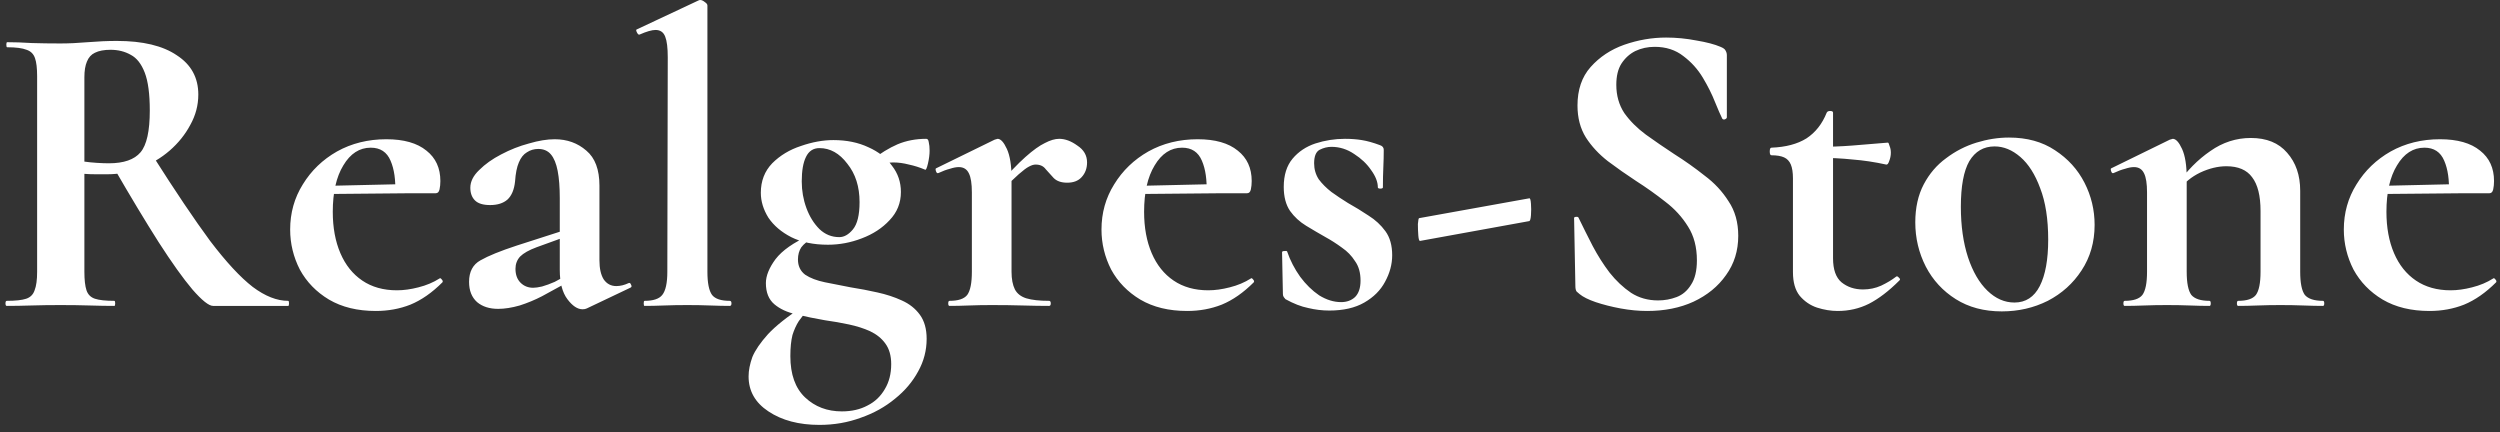 <?xml version="1.0" encoding="UTF-8"?> <svg xmlns="http://www.w3.org/2000/svg" width="237" height="41" viewBox="0 0 237 41" fill="none"><rect x="0" y="0" width="237" height="41" fill="#333333" stroke="none"/><path d="M20.2 29C19.8 29 19.147 28.48 18.24 27.44C17.36 26.4 16.293 24.907 15.04 22.96C13.787 20.987 12.373 18.64 10.8 15.92L14.48 14.76C16.613 18.12 18.427 20.813 19.92 22.84C21.44 24.84 22.787 26.293 23.96 27.2C25.133 28.08 26.253 28.52 27.32 28.52C27.373 28.52 27.4 28.6 27.4 28.76C27.4 28.92 27.373 29 27.32 29C25.453 29 23.933 29 22.76 29C21.587 29 20.733 29 20.2 29ZM11.08 3.88C13.533 3.88 15.427 4.333 16.76 5.24C18.12 6.12 18.8 7.36 18.8 8.96C18.8 9.973 18.547 10.933 18.04 11.84C17.56 12.747 16.907 13.56 16.08 14.28C15.28 14.973 14.36 15.52 13.32 15.92C12.307 16.32 11.267 16.52 10.2 16.52C9.827 16.52 9.44 16.52 9.04 16.52C8.667 16.52 8.32 16.507 8 16.48V25.76C8 26.533 8.067 27.12 8.2 27.52C8.333 27.92 8.6 28.187 9 28.32C9.4 28.453 10.013 28.52 10.84 28.52C10.893 28.52 10.92 28.6 10.92 28.76C10.92 28.92 10.893 29 10.84 29C10.147 29 9.373 28.987 8.52 28.96C7.667 28.933 6.733 28.92 5.72 28.92C4.76 28.92 3.84 28.933 2.96 28.96C2.107 28.987 1.333 29 0.64 29C0.56 29 0.52 28.92 0.52 28.76C0.52 28.6 0.56 28.52 0.64 28.52C1.467 28.52 2.08 28.453 2.48 28.32C2.88 28.187 3.147 27.92 3.28 27.52C3.44 27.12 3.52 26.533 3.52 25.76V7.24C3.52 6.467 3.453 5.893 3.32 5.52C3.187 5.12 2.92 4.853 2.52 4.72C2.12 4.56 1.507 4.48 0.68 4.48C0.627 4.48 0.6 4.4 0.6 4.24C0.6 4.08 0.627 4 0.68 4C1.373 4 2.147 4.027 3 4.08C3.853 4.107 4.76 4.12 5.72 4.12C6.52 4.12 7.387 4.08 8.32 4C9.28 3.92 10.2 3.88 11.08 3.88ZM14.2 10.48C14.2 8.907 14.04 7.707 13.72 6.88C13.4 6.053 12.96 5.493 12.4 5.2C11.84 4.88 11.2 4.72 10.48 4.72C9.867 4.72 9.373 4.813 9 5C8.653 5.16 8.4 5.44 8.24 5.84C8.08 6.213 8 6.707 8 7.32V15.32C8.373 15.373 8.773 15.413 9.2 15.44C9.627 15.467 10 15.48 10.32 15.48C11.733 15.48 12.733 15.133 13.32 14.44C13.907 13.747 14.2 12.427 14.2 10.48ZM35.627 29.48C33.893 29.48 32.413 29.12 31.187 28.4C29.987 27.68 29.067 26.733 28.427 25.56C27.813 24.36 27.507 23.093 27.507 21.76C27.507 20.187 27.907 18.76 28.707 17.48C29.507 16.173 30.587 15.133 31.947 14.36C33.333 13.587 34.893 13.2 36.627 13.2C38.28 13.2 39.547 13.56 40.427 14.28C41.307 14.973 41.747 15.933 41.747 17.16C41.747 17.453 41.72 17.72 41.667 17.96C41.613 18.2 41.493 18.32 41.307 18.32H37.467C37.52 17.067 37.373 16.04 37.027 15.24C36.68 14.413 36.053 14 35.147 14C34.08 14 33.213 14.56 32.547 15.68C31.88 16.773 31.547 18.24 31.547 20.08C31.547 21.573 31.787 22.88 32.267 24C32.747 25.12 33.44 25.987 34.347 26.6C35.253 27.213 36.347 27.52 37.627 27.52C38.267 27.52 38.947 27.427 39.667 27.24C40.413 27.053 41.08 26.773 41.667 26.4C41.72 26.347 41.787 26.373 41.867 26.48C41.973 26.587 42 26.68 41.947 26.76C40.96 27.747 39.947 28.453 38.907 28.88C37.893 29.28 36.8 29.48 35.627 29.48ZM30.147 18.4L30.107 17.64L38.867 17.44V18.32L30.147 18.4ZM55.627 29.24C55.52 29.293 55.387 29.32 55.227 29.32C54.747 29.32 54.267 29 53.787 28.36C53.307 27.72 53.067 26.8 53.067 25.6V18.8C53.067 17.76 53.001 16.893 52.867 16.2C52.734 15.507 52.52 14.987 52.227 14.64C51.934 14.293 51.534 14.12 51.027 14.12C50.627 14.12 50.267 14.227 49.947 14.44C49.627 14.627 49.374 14.947 49.187 15.4C49.001 15.827 48.88 16.427 48.827 17.2C48.747 17.973 48.507 18.547 48.107 18.92C47.707 19.267 47.16 19.44 46.467 19.44C45.8 19.44 45.321 19.293 45.027 19C44.734 18.707 44.587 18.307 44.587 17.8C44.587 17.213 44.867 16.653 45.427 16.12C45.987 15.56 46.681 15.067 47.507 14.64C48.361 14.187 49.24 13.84 50.147 13.6C51.054 13.333 51.867 13.2 52.587 13.2C53.761 13.2 54.761 13.56 55.587 14.28C56.414 14.973 56.827 16.08 56.827 17.6V24.68C56.827 25.453 56.961 26.053 57.227 26.48C57.52 26.907 57.92 27.12 58.427 27.12C58.8 27.12 59.187 27.027 59.587 26.84C59.694 26.787 59.774 26.84 59.827 27C59.907 27.133 59.88 27.227 59.747 27.28L55.627 29.24ZM47.227 29.28C46.401 29.28 45.734 29.067 45.227 28.64C44.721 28.187 44.467 27.547 44.467 26.72C44.467 25.76 44.827 25.08 45.547 24.68C46.294 24.253 47.441 23.787 48.987 23.28L53.467 21.84L53.627 22.44L50.867 23.44C50.147 23.707 49.627 24 49.307 24.32C49.014 24.64 48.867 25.027 48.867 25.48C48.867 26.04 49.027 26.48 49.347 26.8C49.667 27.12 50.067 27.28 50.547 27.28C50.761 27.28 51.041 27.24 51.387 27.16C51.761 27.053 52.16 26.907 52.587 26.72L54.787 25.52L54.827 26.2L51.387 28.08C50.721 28.427 50.014 28.72 49.267 28.96C48.52 29.173 47.84 29.28 47.227 29.28ZM61.103 29C61.05 29 61.023 28.92 61.023 28.76C61.023 28.6 61.05 28.52 61.103 28.52C61.93 28.52 62.49 28.333 62.783 27.96C63.103 27.56 63.263 26.827 63.263 25.76L63.303 5.44C63.303 4.533 63.223 3.88 63.063 3.48C62.903 3.053 62.596 2.84 62.143 2.84C61.797 2.84 61.29 2.987 60.623 3.28C60.543 3.307 60.463 3.24 60.383 3.08C60.303 2.92 60.29 2.827 60.343 2.8L66.223 0.04C66.276 0.013 66.33 -9.53674e-07 66.383 -9.53674e-07C66.516 -9.53674e-07 66.663 0.067 66.823 0.2C66.983 0.307 67.063 0.413 67.063 0.52V25.76C67.063 26.827 67.21 27.56 67.503 27.96C67.796 28.333 68.356 28.52 69.183 28.52C69.29 28.52 69.343 28.6 69.343 28.76C69.343 28.92 69.29 29 69.183 29C68.677 29 68.063 28.987 67.343 28.96C66.65 28.933 65.916 28.92 65.143 28.92C64.37 28.92 63.636 28.933 62.943 28.96C62.25 28.987 61.636 29 61.103 29ZM77.686 40.28C75.74 40.28 74.126 39.853 72.846 39C71.593 38.173 70.966 37.067 70.966 35.68C70.966 35.12 71.086 34.507 71.326 33.84C71.593 33.2 72.086 32.48 72.806 31.68C73.553 30.88 74.646 30.013 76.086 29.08L76.486 29.52C76.22 29.787 75.966 30.093 75.726 30.44C75.486 30.813 75.286 31.253 75.126 31.76C74.993 32.293 74.926 32.96 74.926 33.76C74.926 35.493 75.393 36.8 76.326 37.68C77.26 38.56 78.42 39 79.806 39C80.74 39 81.553 38.813 82.246 38.44C82.94 38.093 83.486 37.573 83.886 36.88C84.286 36.213 84.486 35.427 84.486 34.52C84.486 33.72 84.3 33.067 83.926 32.56C83.58 32.08 83.1 31.693 82.486 31.4C81.9 31.133 81.233 30.92 80.486 30.76C79.74 30.6 78.98 30.467 78.206 30.36C77.273 30.2 76.366 30.013 75.486 29.8C74.633 29.613 73.94 29.293 73.406 28.84C72.873 28.387 72.606 27.72 72.606 26.84C72.606 26.147 72.913 25.387 73.526 24.56C74.166 23.733 75.233 22.987 76.726 22.32L77.086 22.56C76.58 22.827 76.206 23.12 75.966 23.44C75.753 23.76 75.646 24.147 75.646 24.6C75.646 25.213 75.873 25.693 76.326 26.04C76.806 26.36 77.433 26.6 78.206 26.76C78.98 26.92 79.793 27.08 80.646 27.24C81.5 27.373 82.34 27.533 83.166 27.72C84.02 27.907 84.793 28.16 85.486 28.48C86.206 28.8 86.78 29.253 87.206 29.84C87.633 30.427 87.846 31.187 87.846 32.12C87.846 33.213 87.58 34.24 87.046 35.2C86.513 36.187 85.78 37.053 84.846 37.8C83.913 38.573 82.833 39.173 81.606 39.6C80.38 40.053 79.073 40.28 77.686 40.28ZM78.486 23.2C77.126 23.2 75.966 22.96 75.006 22.48C74.073 22 73.353 21.387 72.846 20.64C72.366 19.867 72.126 19.08 72.126 18.28C72.126 17.16 72.486 16.227 73.206 15.48C73.953 14.733 74.86 14.187 75.926 13.84C76.993 13.467 78.02 13.28 79.006 13.28C80.26 13.28 81.366 13.507 82.326 13.96C83.286 14.387 84.033 14.973 84.566 15.72C85.126 16.44 85.406 17.267 85.406 18.2C85.406 19.24 85.046 20.133 84.326 20.88C83.633 21.627 82.753 22.2 81.686 22.6C80.646 23 79.58 23.2 78.486 23.2ZM79.566 22.48C80.02 22.48 80.446 22.24 80.846 21.76C81.273 21.253 81.486 20.387 81.486 19.16C81.486 17.693 81.1 16.48 80.326 15.52C79.58 14.533 78.7 14.04 77.686 14.04C77.1 14.04 76.673 14.32 76.406 14.88C76.14 15.413 76.006 16.187 76.006 17.2C76.006 18.08 76.153 18.92 76.446 19.72C76.74 20.52 77.153 21.187 77.686 21.72C78.22 22.227 78.846 22.48 79.566 22.48ZM82.526 16.48L82.606 15.2C83.46 14.533 84.286 14.027 85.086 13.68C85.913 13.333 86.82 13.16 87.806 13.16C87.94 13.16 88.02 13.267 88.046 13.48C88.1 13.693 88.126 13.96 88.126 14.28C88.126 14.653 88.073 15.067 87.966 15.52C87.86 15.973 87.766 16.16 87.686 16.08C87.18 15.867 86.673 15.707 86.166 15.6C85.66 15.467 85.166 15.4 84.686 15.4C84.393 15.4 84.086 15.427 83.766 15.48C83.446 15.507 83.113 15.587 82.766 15.72L82.526 16.48ZM94.893 18.16L94.573 17.64C95.613 16.44 96.493 15.52 97.213 14.88C97.933 14.24 98.546 13.8 99.053 13.56C99.56 13.293 100.013 13.16 100.413 13.16C100.973 13.16 101.546 13.373 102.133 13.8C102.746 14.2 103.053 14.733 103.053 15.4C103.053 15.96 102.88 16.427 102.533 16.8C102.213 17.147 101.76 17.32 101.173 17.32C100.613 17.32 100.186 17.173 99.893 16.88C99.626 16.587 99.373 16.307 99.133 16.04C98.92 15.747 98.6 15.6 98.173 15.6C97.987 15.6 97.773 15.667 97.533 15.8C97.32 15.907 97 16.147 96.573 16.52C96.173 16.867 95.613 17.413 94.893 18.16ZM90.013 29C89.933 29 89.893 28.92 89.893 28.76C89.893 28.6 89.933 28.52 90.013 28.52C90.84 28.52 91.4 28.333 91.693 27.96C91.987 27.56 92.133 26.827 92.133 25.76V18.24C92.133 17.413 92.04 16.813 91.853 16.44C91.666 16.04 91.347 15.84 90.893 15.84C90.653 15.84 90.373 15.893 90.053 16C89.733 16.08 89.373 16.213 88.973 16.4C88.867 16.453 88.787 16.4 88.733 16.24C88.68 16.08 88.68 15.987 88.733 15.96L94.293 13.24C94.453 13.187 94.546 13.16 94.573 13.16C94.867 13.16 95.16 13.48 95.453 14.12C95.746 14.76 95.893 15.68 95.893 16.88V25.76C95.893 26.453 96 27.013 96.213 27.44C96.427 27.84 96.787 28.12 97.293 28.28C97.826 28.44 98.546 28.52 99.453 28.52C99.56 28.52 99.613 28.6 99.613 28.76C99.613 28.92 99.56 29 99.453 29C98.733 29 97.906 28.987 96.973 28.96C96.067 28.933 95.08 28.92 94.013 28.92C93.266 28.92 92.546 28.933 91.853 28.96C91.16 28.987 90.546 29 90.013 29ZM112.541 29.48C110.807 29.48 109.327 29.12 108.101 28.4C106.901 27.68 105.981 26.733 105.341 25.56C104.727 24.36 104.421 23.093 104.421 21.76C104.421 20.187 104.821 18.76 105.621 17.48C106.421 16.173 107.501 15.133 108.861 14.36C110.247 13.587 111.807 13.2 113.541 13.2C115.194 13.2 116.461 13.56 117.341 14.28C118.221 14.973 118.661 15.933 118.661 17.16C118.661 17.453 118.634 17.72 118.581 17.96C118.527 18.2 118.407 18.32 118.221 18.32H114.381C114.434 17.067 114.287 16.04 113.941 15.24C113.594 14.413 112.967 14 112.061 14C110.994 14 110.127 14.56 109.461 15.68C108.794 16.773 108.461 18.24 108.461 20.08C108.461 21.573 108.701 22.88 109.181 24C109.661 25.12 110.354 25.987 111.261 26.6C112.167 27.213 113.261 27.52 114.541 27.52C115.181 27.52 115.861 27.427 116.581 27.24C117.327 27.053 117.994 26.773 118.581 26.4C118.634 26.347 118.701 26.373 118.781 26.48C118.887 26.587 118.914 26.68 118.861 26.76C117.874 27.747 116.861 28.453 115.821 28.88C114.807 29.28 113.714 29.48 112.541 29.48ZM107.061 18.4L107.021 17.64L115.781 17.44V18.32L107.061 18.4ZM124.579 15.48C124.579 16.04 124.726 16.547 125.019 17C125.339 17.427 125.739 17.827 126.219 18.2C126.699 18.547 127.219 18.893 127.779 19.24C128.446 19.613 129.099 20.013 129.739 20.44C130.379 20.84 130.913 21.333 131.339 21.92C131.766 22.507 131.979 23.267 131.979 24.2C131.979 25.053 131.753 25.893 131.299 26.72C130.873 27.52 130.219 28.173 129.339 28.68C128.459 29.187 127.353 29.44 126.019 29.44C125.353 29.44 124.686 29.36 124.019 29.2C123.353 29.067 122.633 28.787 121.859 28.36C121.806 28.307 121.753 28.24 121.699 28.16C121.646 28.08 121.619 27.987 121.619 27.88L121.539 23.92C121.539 23.84 121.606 23.8 121.739 23.8C121.899 23.773 121.993 23.787 122.019 23.84C122.313 24.693 122.726 25.493 123.259 26.24C123.793 26.96 124.393 27.547 125.059 28C125.753 28.427 126.446 28.64 127.139 28.64C127.673 28.64 128.113 28.48 128.459 28.16C128.806 27.813 128.979 27.293 128.979 26.6C128.979 25.853 128.806 25.24 128.459 24.76C128.139 24.253 127.726 23.827 127.219 23.48C126.713 23.107 126.193 22.773 125.659 22.48C125.046 22.133 124.433 21.773 123.819 21.4C123.206 21.027 122.699 20.56 122.299 20C121.899 19.413 121.699 18.653 121.699 17.72C121.699 16.6 121.979 15.707 122.539 15.04C123.099 14.373 123.819 13.893 124.699 13.6C125.606 13.307 126.539 13.16 127.499 13.16C128.086 13.16 128.619 13.2 129.099 13.28C129.606 13.36 130.179 13.52 130.819 13.76C131.059 13.84 131.179 13.987 131.179 14.2C131.179 14.733 131.166 15.293 131.139 15.88C131.113 16.44 131.099 17.067 131.099 17.76C131.099 17.84 131.019 17.88 130.859 17.88C130.699 17.88 130.619 17.84 130.619 17.76C130.619 17.253 130.406 16.707 129.979 16.12C129.579 15.533 129.046 15.027 128.379 14.6C127.713 14.147 126.993 13.92 126.219 13.92C125.846 13.92 125.473 14.013 125.099 14.2C124.753 14.387 124.579 14.813 124.579 15.48ZM134.616 22.84C134.536 22.84 134.483 22.667 134.456 22.32C134.429 21.973 134.416 21.613 134.416 21.24C134.443 20.867 134.483 20.68 134.536 20.68L144.976 18.8C145.056 18.773 145.109 18.947 145.136 19.32C145.163 19.667 145.163 20.027 145.136 20.4C145.109 20.747 145.056 20.933 144.976 20.96L134.616 22.84ZM153.226 8.04C153.226 9.053 153.479 9.947 153.986 10.72C154.519 11.467 155.199 12.147 156.026 12.76C156.879 13.373 157.772 13.987 158.706 14.6C159.719 15.24 160.679 15.92 161.586 16.64C162.519 17.333 163.279 18.147 163.866 19.08C164.479 19.987 164.786 21.08 164.786 22.36C164.786 23.773 164.399 25.013 163.626 26.08C162.879 27.147 161.852 27.987 160.546 28.6C159.266 29.187 157.799 29.48 156.146 29.48C155.346 29.48 154.506 29.4 153.626 29.24C152.772 29.08 151.986 28.88 151.266 28.64C150.572 28.4 150.066 28.147 149.746 27.88C149.639 27.8 149.546 27.72 149.466 27.64C149.386 27.533 149.346 27.36 149.346 27.12L149.226 20.76C149.199 20.627 149.252 20.56 149.386 20.56C149.546 20.533 149.639 20.573 149.666 20.68C150.066 21.507 150.506 22.387 150.986 23.32C151.466 24.227 151.999 25.067 152.586 25.84C153.199 26.613 153.879 27.253 154.626 27.76C155.372 28.24 156.226 28.48 157.186 28.48C157.799 28.48 158.386 28.373 158.946 28.16C159.506 27.947 159.959 27.56 160.306 27C160.679 26.44 160.866 25.667 160.866 24.68C160.866 23.427 160.586 22.36 160.026 21.48C159.466 20.573 158.746 19.787 157.866 19.12C156.986 18.427 156.066 17.773 155.106 17.16C154.172 16.547 153.279 15.92 152.426 15.28C151.572 14.613 150.879 13.867 150.346 13.04C149.812 12.187 149.546 11.173 149.546 10C149.546 8.507 149.959 7.293 150.786 6.36C151.639 5.4 152.706 4.693 153.986 4.24C155.292 3.787 156.612 3.56 157.946 3.56C158.906 3.56 159.866 3.653 160.826 3.84C161.786 4 162.546 4.2 163.106 4.44C163.372 4.547 163.532 4.667 163.586 4.8C163.666 4.933 163.706 5.08 163.706 5.24V11.12C163.706 11.2 163.639 11.267 163.506 11.32C163.399 11.347 163.319 11.32 163.266 11.24C163.106 10.92 162.879 10.4 162.586 9.68C162.292 8.933 161.906 8.16 161.426 7.36C160.946 6.56 160.332 5.88 159.586 5.32C158.839 4.733 157.932 4.44 156.866 4.44C156.199 4.44 155.586 4.573 155.026 4.84C154.492 5.107 154.052 5.507 153.706 6.04C153.386 6.547 153.226 7.213 153.226 8.04ZM174.212 29.48C173.572 29.48 172.918 29.373 172.252 29.16C171.612 28.947 171.065 28.573 170.612 28.04C170.185 27.507 169.972 26.76 169.972 25.8V16.92C169.972 16.36 169.905 15.92 169.772 15.6C169.638 15.28 169.425 15.053 169.132 14.92C168.838 14.787 168.438 14.72 167.932 14.72C167.825 14.72 167.772 14.6 167.772 14.36C167.772 14.12 167.825 14 167.932 14C169.292 13.947 170.398 13.653 171.252 13.12C172.105 12.56 172.745 11.747 173.172 10.68C173.225 10.573 173.332 10.52 173.492 10.52C173.678 10.52 173.772 10.573 173.772 10.68V24.48C173.772 25.547 174.038 26.307 174.572 26.76C175.132 27.213 175.812 27.44 176.612 27.44C177.225 27.44 177.798 27.32 178.332 27.08C178.892 26.813 179.358 26.533 179.732 26.24C179.812 26.16 179.905 26.187 180.012 26.32C180.145 26.427 180.158 26.52 180.052 26.6C179.065 27.587 178.105 28.32 177.172 28.8C176.265 29.253 175.278 29.48 174.212 29.48ZM178.812 15.6C177.718 15.36 176.652 15.2 175.612 15.12C174.598 15.013 173.518 14.96 172.372 14.96V13.92C173.465 13.92 174.532 13.88 175.572 13.8C176.638 13.72 177.772 13.627 178.972 13.52C179.025 13.52 179.078 13.627 179.132 13.84C179.212 14.027 179.252 14.24 179.252 14.48C179.252 14.747 179.198 15.013 179.092 15.28C179.012 15.52 178.918 15.627 178.812 15.6ZM189.769 29.52C188.089 29.52 186.636 29.133 185.409 28.36C184.182 27.587 183.236 26.56 182.569 25.28C181.902 23.973 181.569 22.573 181.569 21.08C181.569 19.693 181.836 18.493 182.369 17.48C182.902 16.467 183.609 15.64 184.489 15C185.369 14.333 186.329 13.84 187.369 13.52C188.409 13.2 189.436 13.04 190.449 13.04C192.156 13.04 193.609 13.44 194.809 14.24C196.036 15.04 196.969 16.067 197.609 17.32C198.249 18.573 198.569 19.907 198.569 21.32C198.569 22.947 198.156 24.387 197.329 25.64C196.529 26.867 195.462 27.827 194.129 28.52C192.796 29.187 191.342 29.52 189.769 29.52ZM190.969 28.68C192.036 28.68 192.836 28.16 193.369 27.12C193.902 26.08 194.169 24.613 194.169 22.72C194.169 20.773 193.916 19.147 193.409 17.84C192.929 16.533 192.302 15.547 191.529 14.88C190.756 14.213 189.942 13.88 189.089 13.88C188.049 13.88 187.249 14.347 186.689 15.28C186.156 16.213 185.889 17.653 185.889 19.6C185.889 21.413 186.116 23.013 186.569 24.4C187.022 25.76 187.636 26.813 188.409 27.56C189.182 28.307 190.036 28.68 190.969 28.68ZM212.179 29C212.099 29 212.059 28.92 212.059 28.76C212.059 28.6 212.099 28.52 212.179 28.52C213.006 28.52 213.566 28.333 213.859 27.96C214.153 27.56 214.299 26.827 214.299 25.76V20C214.299 18.56 214.033 17.493 213.499 16.8C212.993 16.107 212.179 15.76 211.059 15.76C210.259 15.76 209.433 15.96 208.579 16.36C207.753 16.76 207.086 17.307 206.579 18L206.379 17.52C207.313 16.187 208.366 15.12 209.539 14.32C210.713 13.493 211.993 13.08 213.379 13.08C214.873 13.08 216.019 13.547 216.819 14.48C217.646 15.413 218.059 16.613 218.059 18.08V25.76C218.059 26.827 218.206 27.56 218.499 27.96C218.819 28.333 219.393 28.52 220.219 28.52C220.299 28.52 220.339 28.6 220.339 28.76C220.339 28.92 220.299 29 220.219 29C219.686 29 219.073 28.987 218.379 28.96C217.686 28.933 216.953 28.92 216.179 28.92C215.433 28.92 214.713 28.933 214.019 28.96C213.326 28.987 212.713 29 212.179 29ZM201.419 29C201.339 29 201.299 28.92 201.299 28.76C201.299 28.6 201.339 28.52 201.419 28.52C202.246 28.52 202.806 28.333 203.099 27.96C203.393 27.56 203.539 26.827 203.539 25.76V18.24C203.539 17.413 203.446 16.813 203.259 16.44C203.073 16.04 202.753 15.84 202.299 15.84C202.059 15.84 201.779 15.893 201.459 16C201.139 16.08 200.779 16.213 200.379 16.4C200.273 16.453 200.193 16.4 200.139 16.24C200.086 16.08 200.086 15.987 200.139 15.96L205.699 13.24C205.859 13.187 205.953 13.16 205.979 13.16C206.273 13.16 206.566 13.48 206.859 14.12C207.153 14.76 207.299 15.68 207.299 16.88V25.76C207.299 26.827 207.446 27.56 207.739 27.96C208.059 28.333 208.633 28.52 209.459 28.52C209.539 28.52 209.579 28.6 209.579 28.76C209.579 28.92 209.539 29 209.459 29C208.926 29 208.313 28.987 207.619 28.96C206.926 28.933 206.193 28.92 205.419 28.92C204.673 28.92 203.953 28.933 203.259 28.96C202.566 28.987 201.953 29 201.419 29ZM230.314 29.48C228.581 29.48 227.101 29.12 225.874 28.4C224.674 27.68 223.754 26.733 223.114 25.56C222.501 24.36 222.194 23.093 222.194 21.76C222.194 20.187 222.594 18.76 223.394 17.48C224.194 16.173 225.274 15.133 226.634 14.36C228.021 13.587 229.581 13.2 231.314 13.2C232.967 13.2 234.234 13.56 235.114 14.28C235.994 14.973 236.434 15.933 236.434 17.16C236.434 17.453 236.407 17.72 236.354 17.96C236.301 18.2 236.181 18.32 235.994 18.32H232.154C232.207 17.067 232.061 16.04 231.714 15.24C231.367 14.413 230.741 14 229.834 14C228.767 14 227.901 14.56 227.234 15.68C226.567 16.773 226.234 18.24 226.234 20.08C226.234 21.573 226.474 22.88 226.954 24C227.434 25.12 228.127 25.987 229.034 26.6C229.941 27.213 231.034 27.52 232.314 27.52C232.954 27.52 233.634 27.427 234.354 27.24C235.101 27.053 235.767 26.773 236.354 26.4C236.407 26.347 236.474 26.373 236.554 26.48C236.661 26.587 236.687 26.68 236.634 26.76C235.647 27.747 234.634 28.453 233.594 28.88C232.581 29.28 231.487 29.48 230.314 29.48ZM224.834 18.4L224.794 17.64L233.554 17.44V18.32L224.834 18.4Z" fill="white"></path></svg> 
